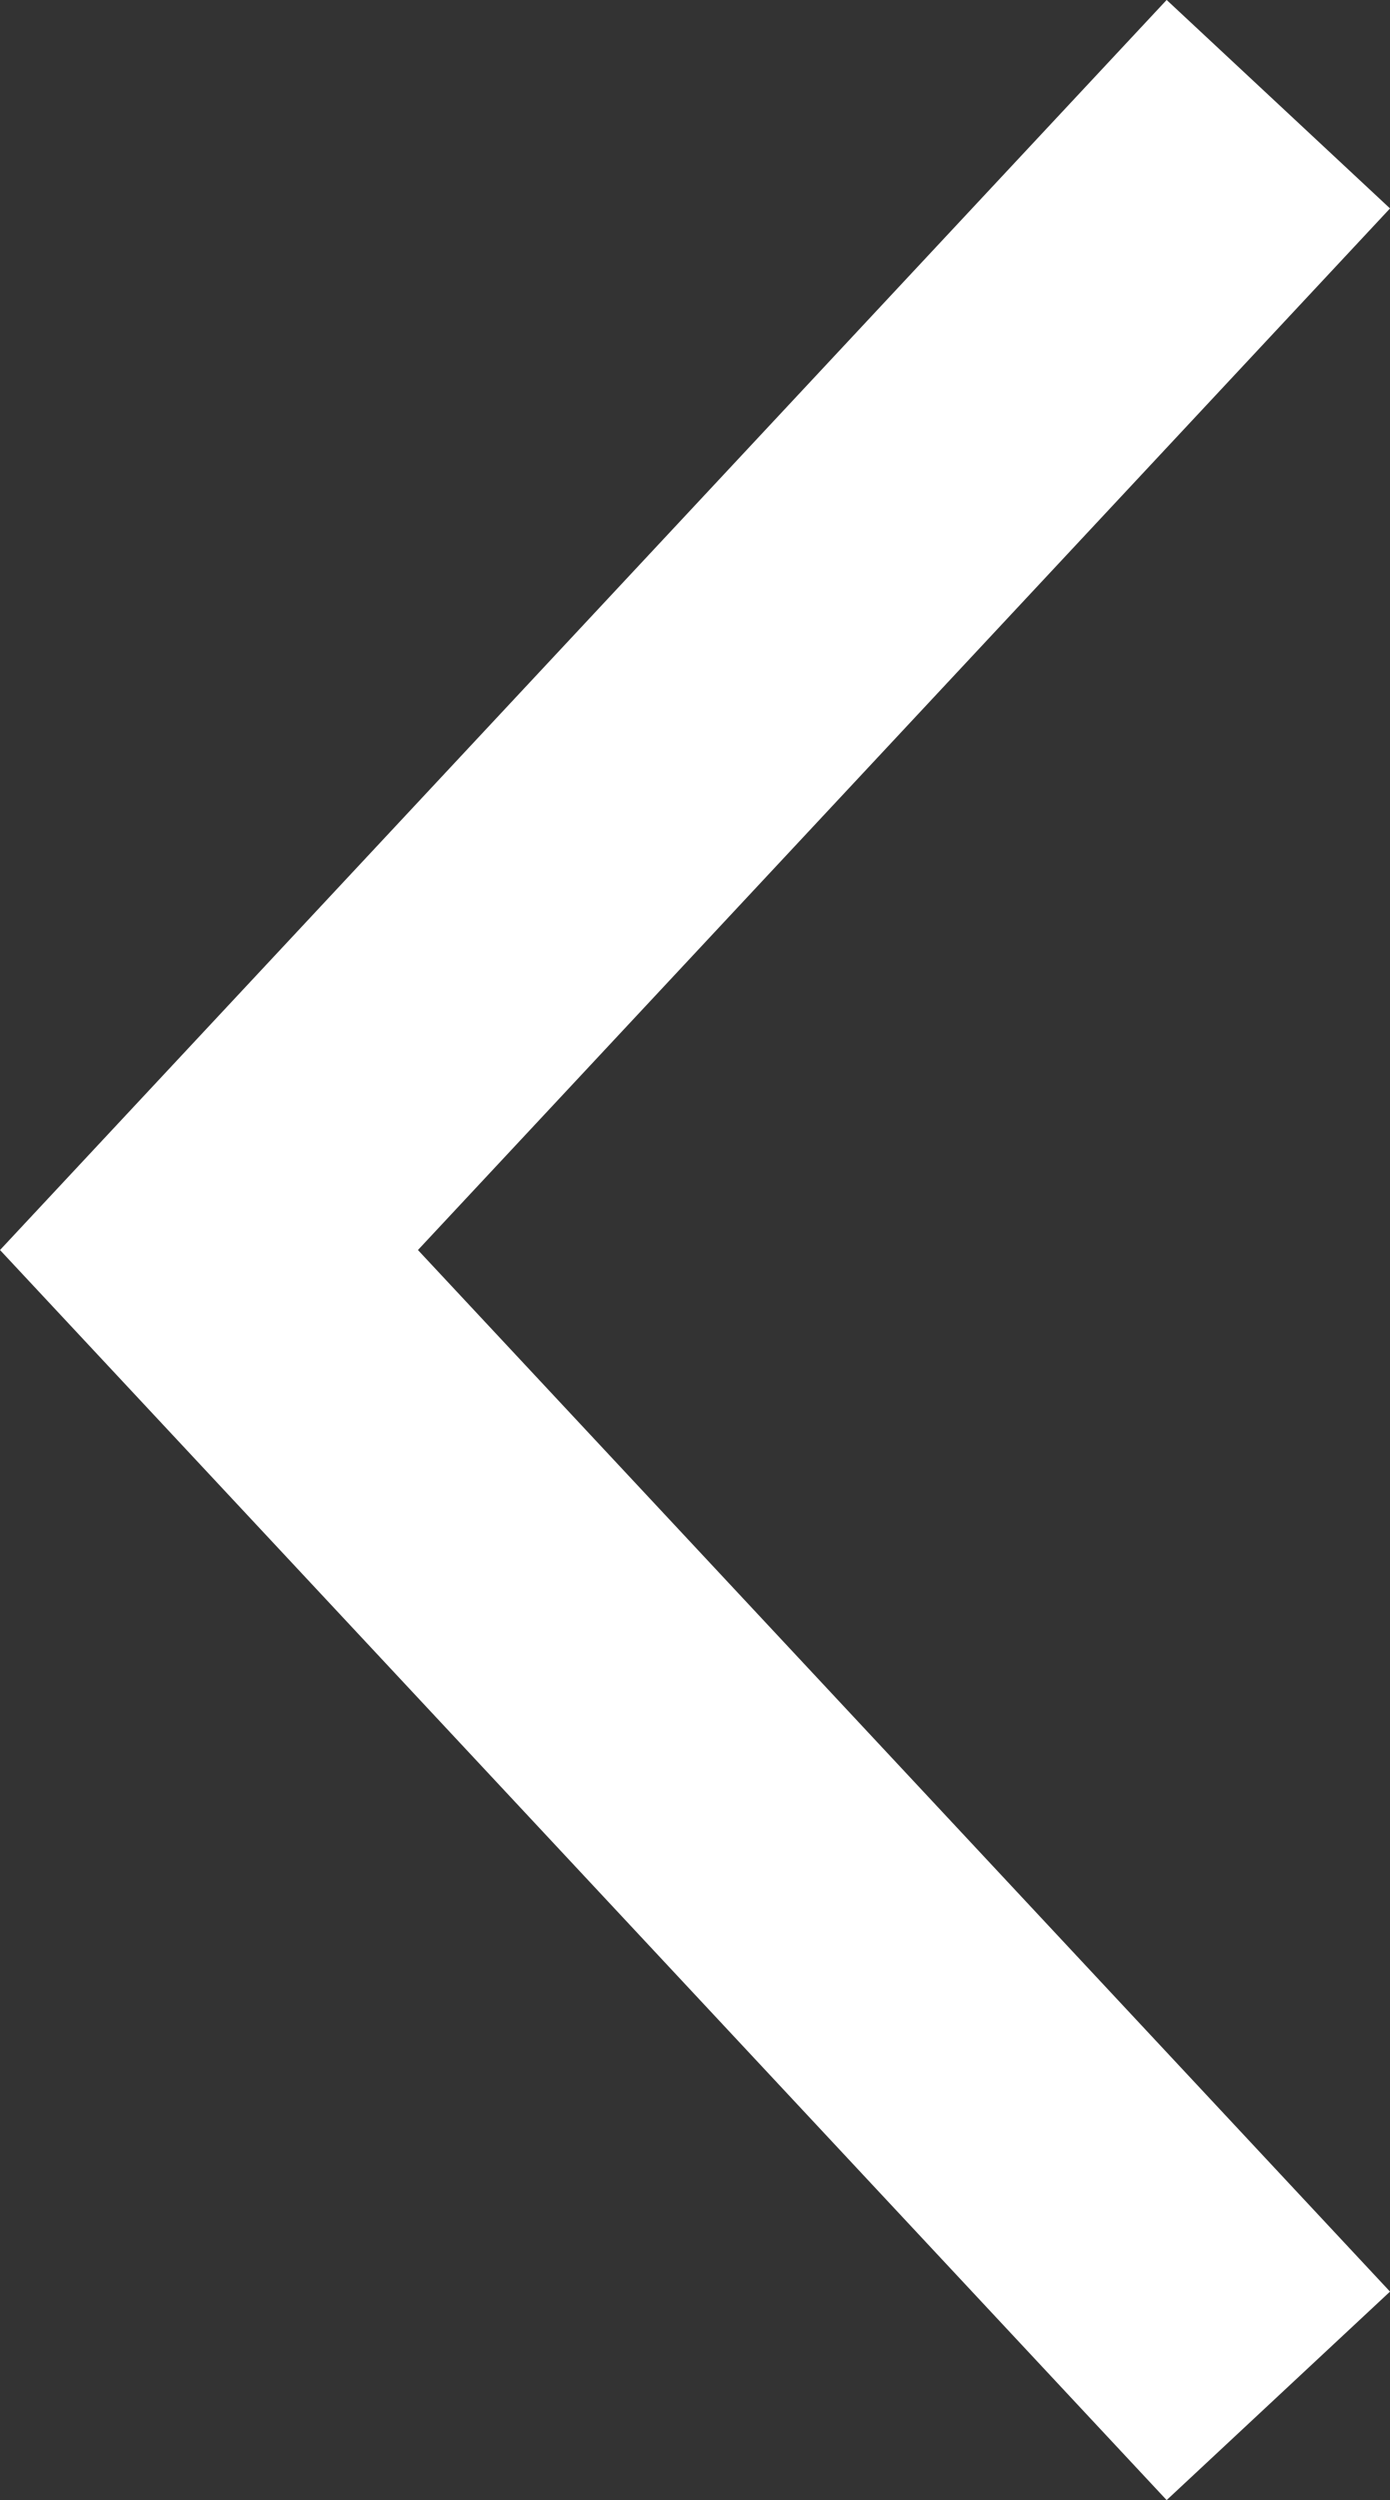 <svg xmlns="http://www.w3.org/2000/svg" width="9.099" height="16.365"><rect width="100%" height="100%" fill="#333333" stroke="none"/><g data-name="Group 11221"><path data-name="Path 7555" d="M8.368.682l-7 7.5 7 7.5" fill="none" stroke="#fff" stroke-miterlimit="10" stroke-width="2"/></g></svg>